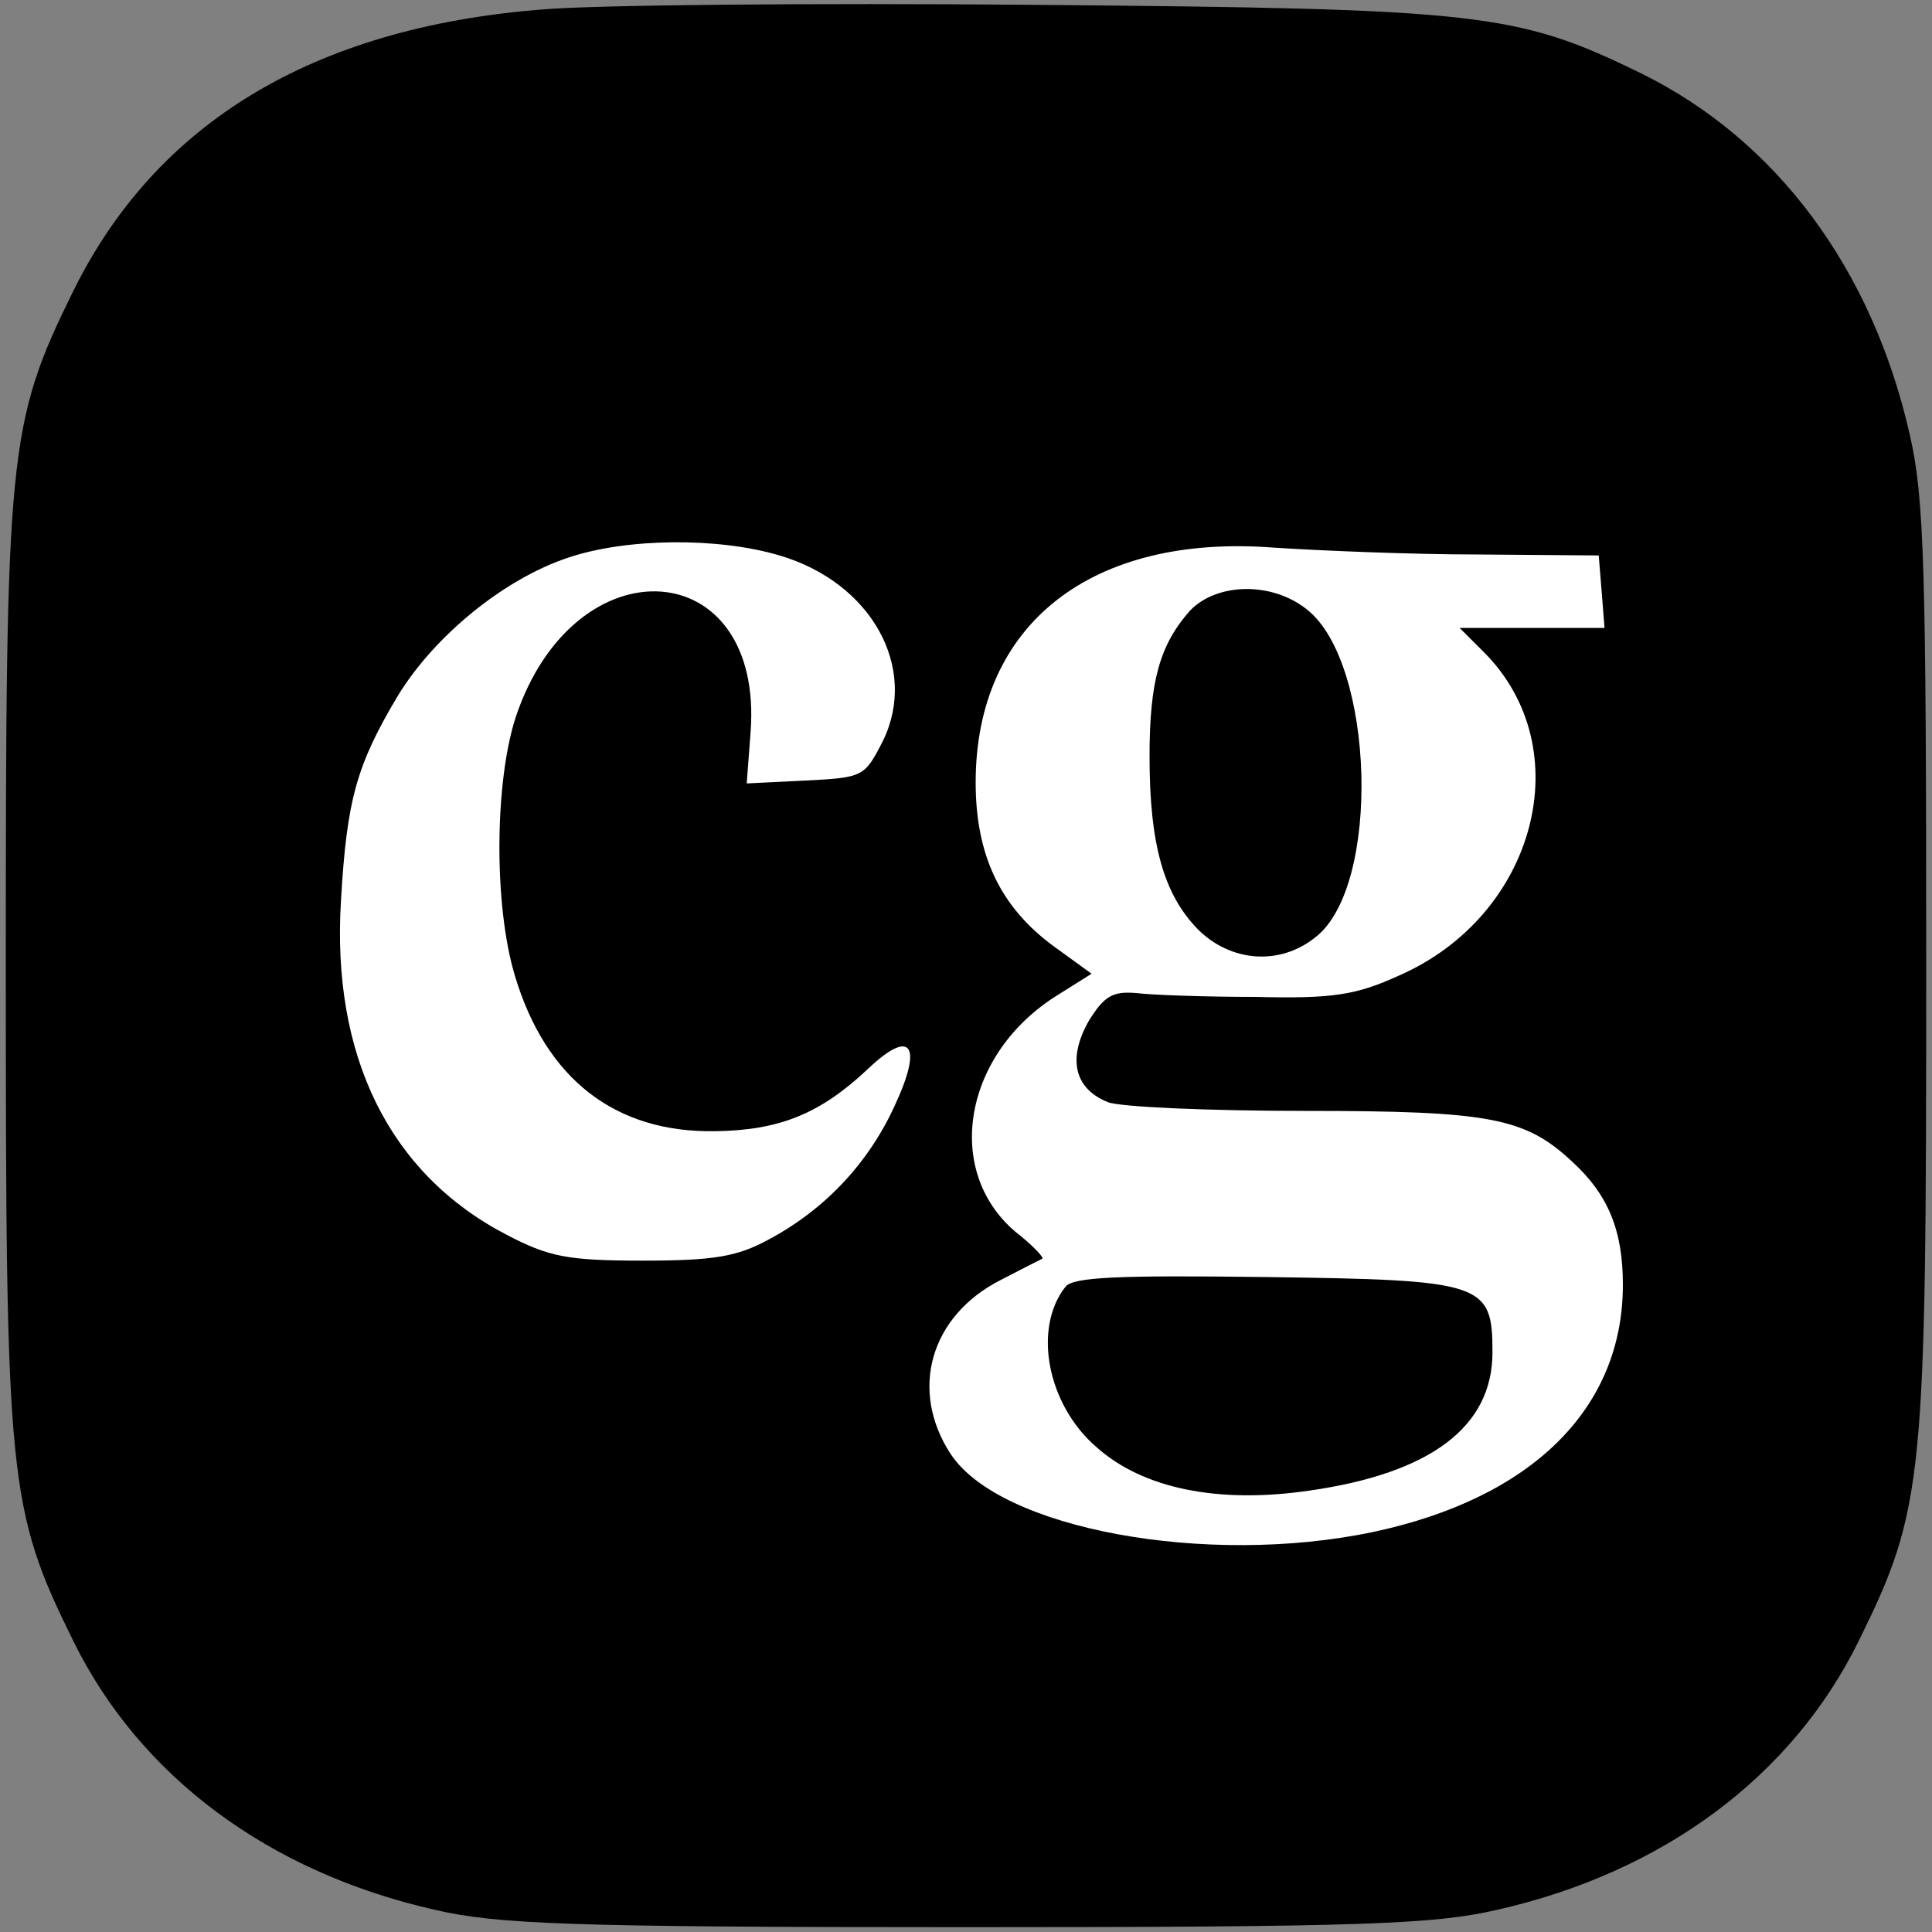 <svg width="200" height="200" xmlns="http://www.w3.org/2000/svg" preserveAspectRatio="xMidYMid meet" version="1.0">

 <rect width="100%" height="100%" fill="#808080" stroke="none"/>

 <g>
  <rect stroke="#000" height="145" width="157" y="23" x="21" fill="#fff"/>
  <g id="svg_1" fill="#000000" transform="translate(0,200) scale(0.1,-0.1)">
   <path id="svg_2" d="m559,1990c-235,-19 -397,-117 -483,-291c-68,-138 -70,-166 -70,-699c0,-533 2,-561 70,-699c69,-140 202,-239 374,-278c65,-15 138,-18 550,-18c412,0 485,3 550,18c172,39 305,138 374,278c68,138 70,166 70,699c0,412 -2,485 -17,550c-39,172 -138,305 -278,374c-129,63 -165,67 -629,71c-228,2 -458,0 -511,-5zm248,-565c95,-28 144,-116 107,-192c-19,-37 -20,-38 -80,-41l-61,-3l4,53c14,185 -182,198 -243,16c-22,-67 -23,-195 -1,-268c32,-107 104,-163 208,-161c66,1 108,18 157,64c45,43 58,26 28,-38c-27,-59 -72,-107 -130,-138c-33,-18 -57,-22 -131,-22c-78,0 -97,4 -141,27c-121,63 -181,185 -171,346c6,104 16,140 59,212c38,62 110,121 177,143c60,20 154,21 218,2zm723,1l125,-1l3,-37l3,-38l-75,0l-75,0l25,-25c100,-100 54,-273 -88,-335c-44,-20 -68,-24 -148,-22c-52,0 -108,2 -124,4c-24,2 -33,-3 -49,-29c-22,-39 -15,-70 20,-84c13,-5 105,-9 204,-9c192,0 228,-7 277,-53c37,-34 52,-71 52,-127c0,-128 -94,-221 -259,-256c-172,-36 -386,3 -437,81c-43,66 -21,143 52,180c21,11 41,21 43,22c2,1 -10,14 -28,28c-75,64 -53,185 44,245l35,22l-40,29c-54,40 -80,93 -80,169c0,164 120,258 310,243c47,-3 141,-7 210,-7z"/>
   <path id="svg_3" d="m1232,1368c-31,-35 -42,-72 -42,-151c0,-92 15,-143 50,-179c34,-34 85,-38 122,-8c68,53 61,284 -9,339c-36,29 -93,28 -121,-1z"/>
   <path id="svg_4" d="m1103,668c-34,-43 -19,-122 32,-166c48,-43 126,-59 221,-45c125,18 189,66 189,143c0,72 -9,75 -234,78c-154,2 -200,0 -208,-10z"/>
  </g>
 </g>
</svg>